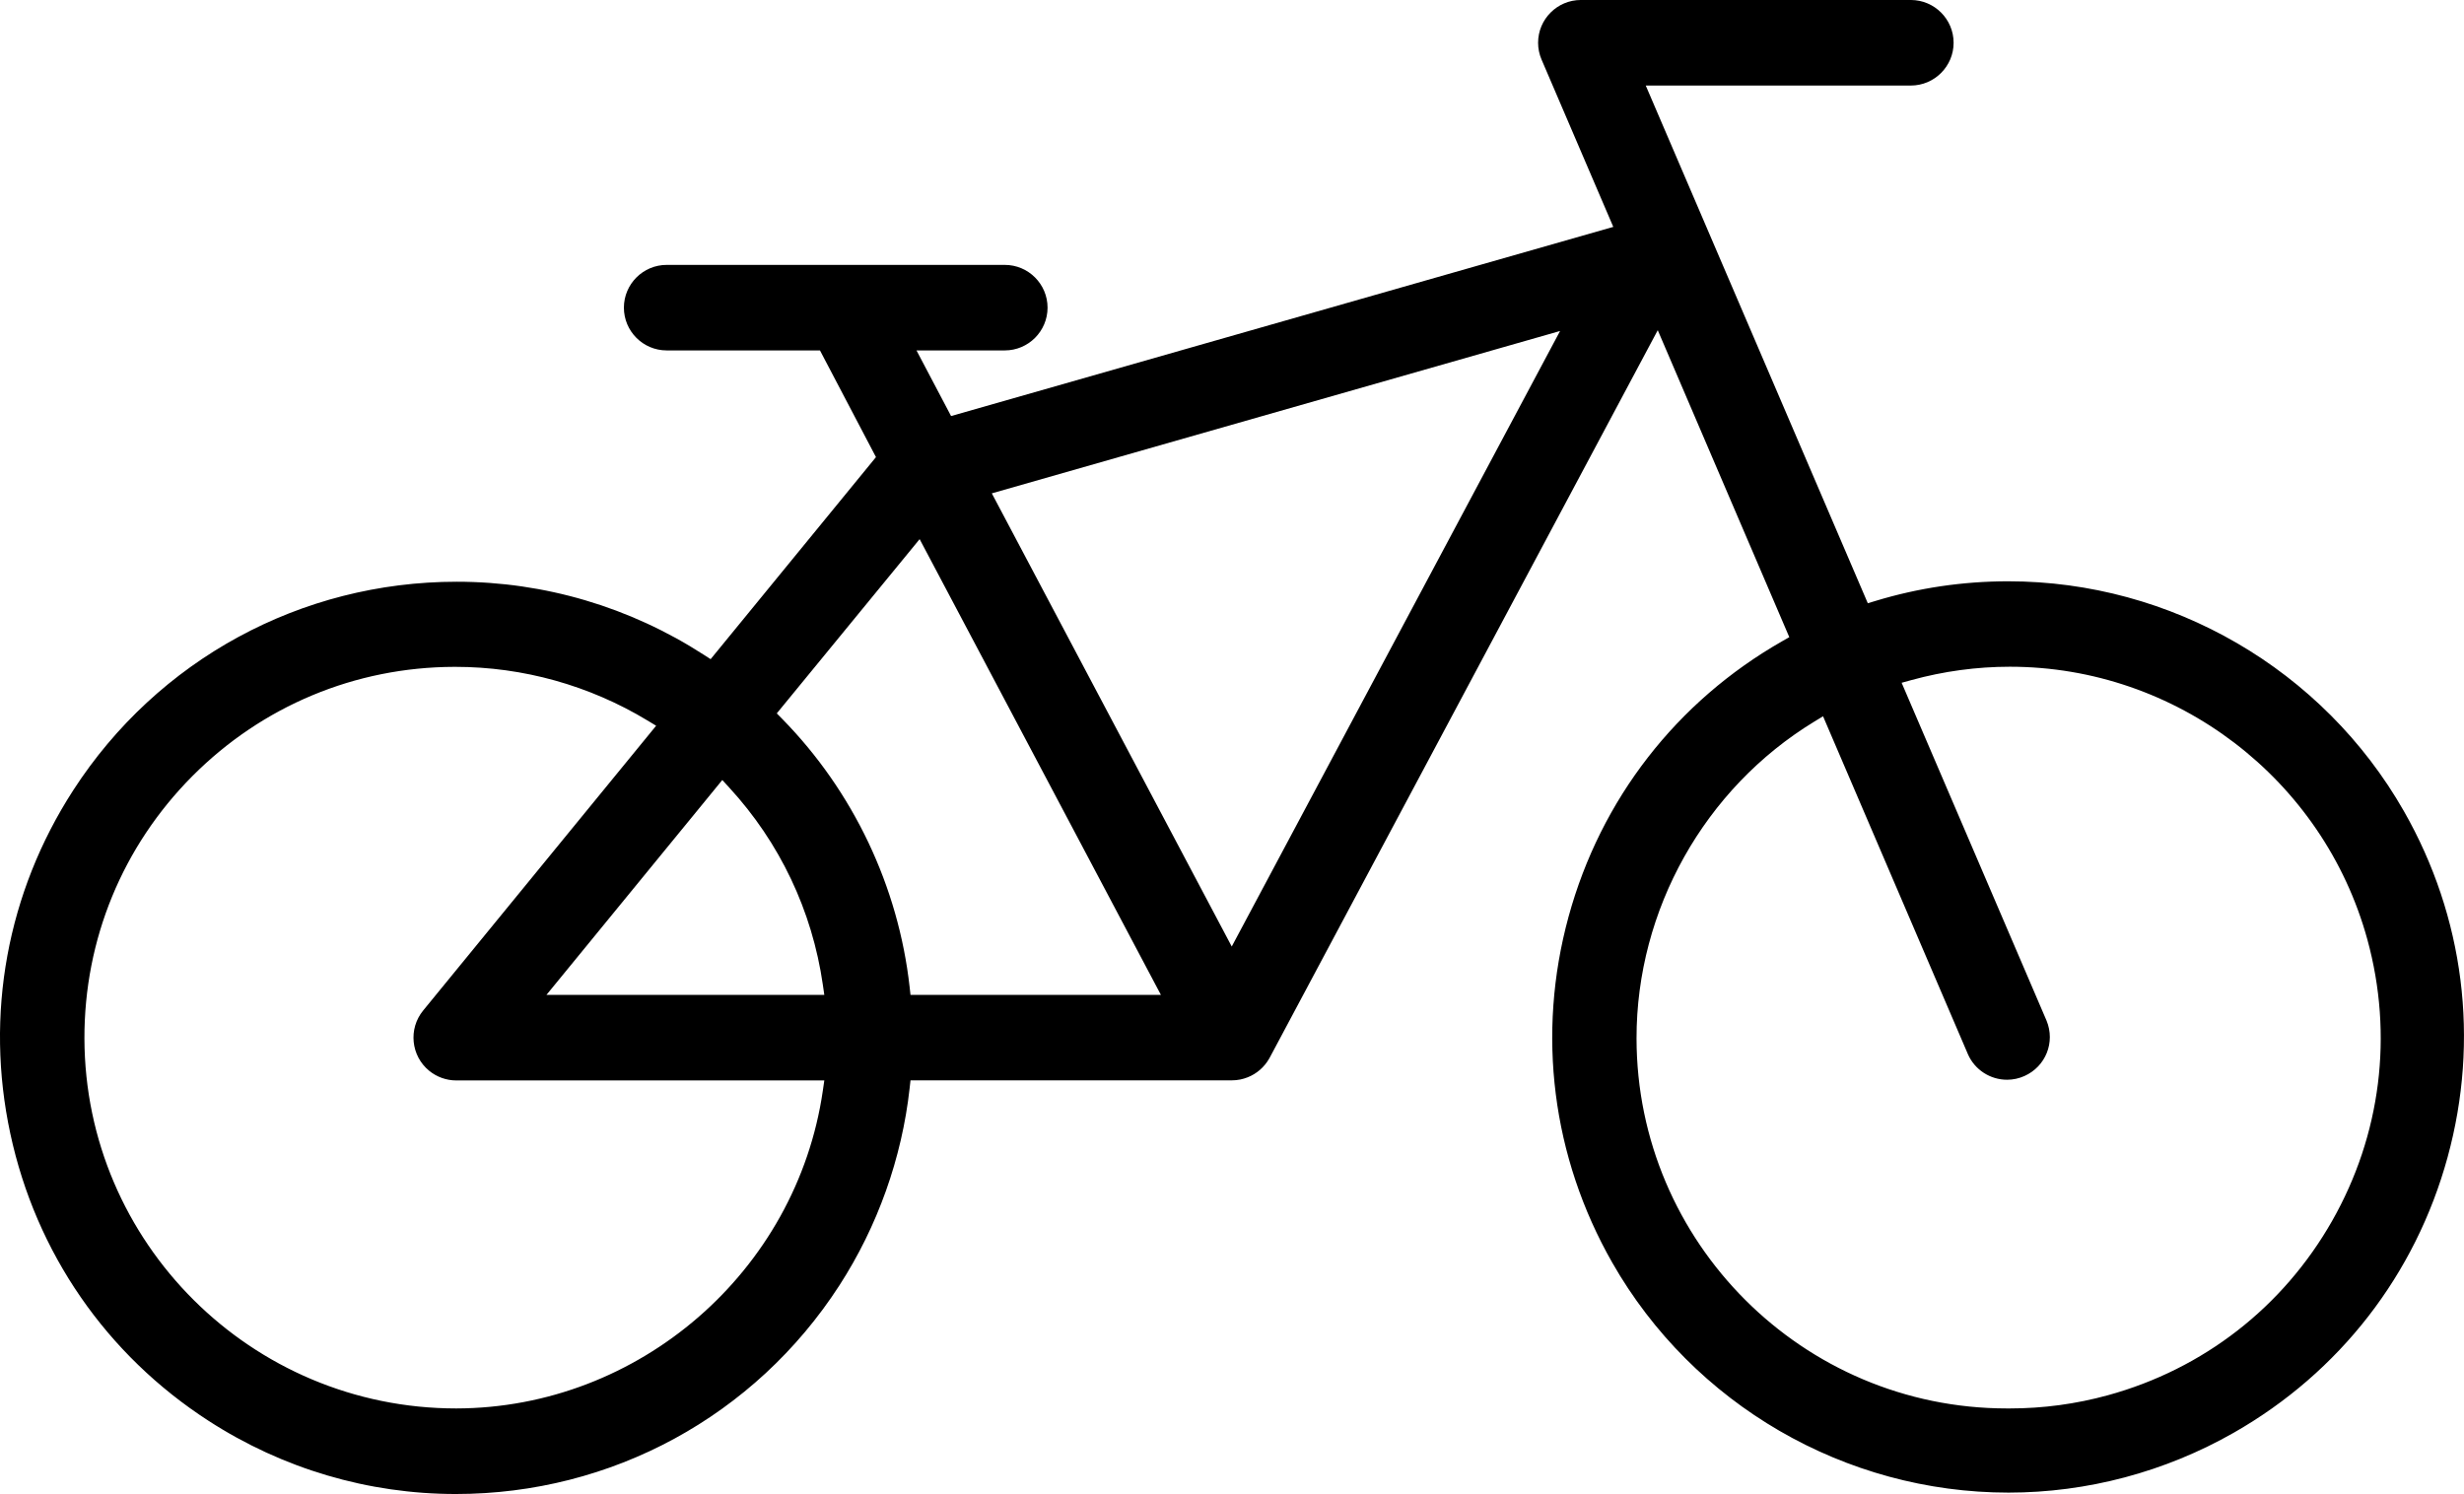 <?xml version="1.0" encoding="utf-8"?>
<!-- Generator: Adobe Illustrator 15.0.2, SVG Export Plug-In . SVG Version: 6.00 Build 0)  -->
<!DOCTYPE svg PUBLIC "-//W3C//DTD SVG 1.1//EN" "http://www.w3.org/Graphics/SVG/1.1/DTD/svg11.dtd">
<svg version="1.1" id="Capa_1" xmlns="http://www.w3.org/2000/svg" xmlns:xlink="http://www.w3.org/1999/xlink" x="0px" y="0px"
	 width="206.951px" height="125.496px" viewBox="0 7.625 206.951 125.496" enable-background="new 0 7.625 206.951 125.496"
	 xml:space="preserve">
<path d="M201.907,75.767c-6.793-11.913-19.533-19.314-33.248-19.314c-3.823,0.004-7.549,0.559-11.137,1.649l-0.645,0.195
	L138.226,14.81h22.263c1.98,0,3.594-1.611,3.594-3.592s-1.611-3.594-3.594-3.594h-27.713c-1.98,0-3.592,1.611-3.592,3.594
	c0,0.486,0.099,0.964,0.292,1.414l6.024,14.051L79.881,42.574l-2.905-5.514h7.416c1.98,0,3.592-1.611,3.592-3.592
	s-1.611-3.592-3.592-3.592H55.994c-1.981,0-3.593,1.611-3.593,3.592s1.611,3.592,3.593,3.592h12.875l4.704,8.963L59.685,62.994
	l-0.563-0.363c-6.215-4.018-13.394-6.141-20.76-6.141c-13.079,0-25.121,6.549-32.213,17.519c-5.556,8.594-7.431,18.838-5.282,28.842
	c2.149,10.006,8.066,18.574,16.661,24.129c6.215,4.018,13.394,6.141,20.76,6.141c13.079,0,25.121-6.549,32.211-17.52
	c3.209-4.963,5.249-10.689,5.9-16.559l0.074-0.668h26.983c0.234,0,0.479-0.023,0.724-0.072c0.202-0.041,0.408-0.104,0.612-0.184
	c0.754-0.297,1.392-0.85,1.796-1.553l0.069-0.123l32.578-61.08l11.049,25.785l-0.582,0.331
	c-8.881,5.063-15.258,13.282-17.957,23.143c-2.697,9.859-1.396,20.182,3.668,29.063c6.797,11.916,19.55,19.32,33.283,19.32
	c6.605,0,13.147-1.74,18.922-5.033c8.881-5.064,15.258-13.283,17.957-23.145C208.274,94.968,206.971,84.648,201.907,75.767z
	 M69.11,99.236c-2.202,15.195-15.439,26.672-30.791,26.697c-17.213,0-31.183-13.938-31.228-31.064
	C7.069,86.55,10.288,78.72,16.155,72.82c5.868-5.896,13.681-9.158,22.001-9.18h0.087c5.682,0,11.259,1.558,16.127,4.5l0.739,0.447
	L35.538,92.511c-1.253,1.533-1.026,3.803,0.507,5.057c0.639,0.523,1.446,0.813,2.273,0.813h30.916L69.11,99.236z M45.897,91.195
	l14.769-18.049l0.585,0.637c4.246,4.619,6.964,10.346,7.859,16.555l0.124,0.857H45.897z M76.473,91.195l-0.074-0.668
	c-0.944-8.443-4.738-16.434-10.685-22.498l-0.472-0.48L77.24,52.912l20.265,38.283H76.473L76.473,91.195z M103.454,87.132
	L83.302,49.066l47.729-13.638L103.454,87.132z M195.866,110.195c-4.115,7.23-10.801,12.426-18.823,14.629
	c-2.679,0.736-5.446,1.109-8.226,1.109h-0.254c-17.143,0-31.1-13.947-31.111-31.09c-0.008-10.793,5.711-20.984,14.927-26.602
	l0.739-0.449l12.177,28.408c0.571,1.285,1.86,2.123,3.278,2.123c0.504,0,0.994-0.105,1.459-0.313
	c1.787-0.799,2.604-2.842,1.858-4.65l-12.172-28.382l0.83-0.229c2.705-0.742,5.485-1.119,8.265-1.119
	c13.971,0,26.313,9.419,30.02,22.908C201.034,94.564,199.981,102.964,195.866,110.195z"/>
</svg>
